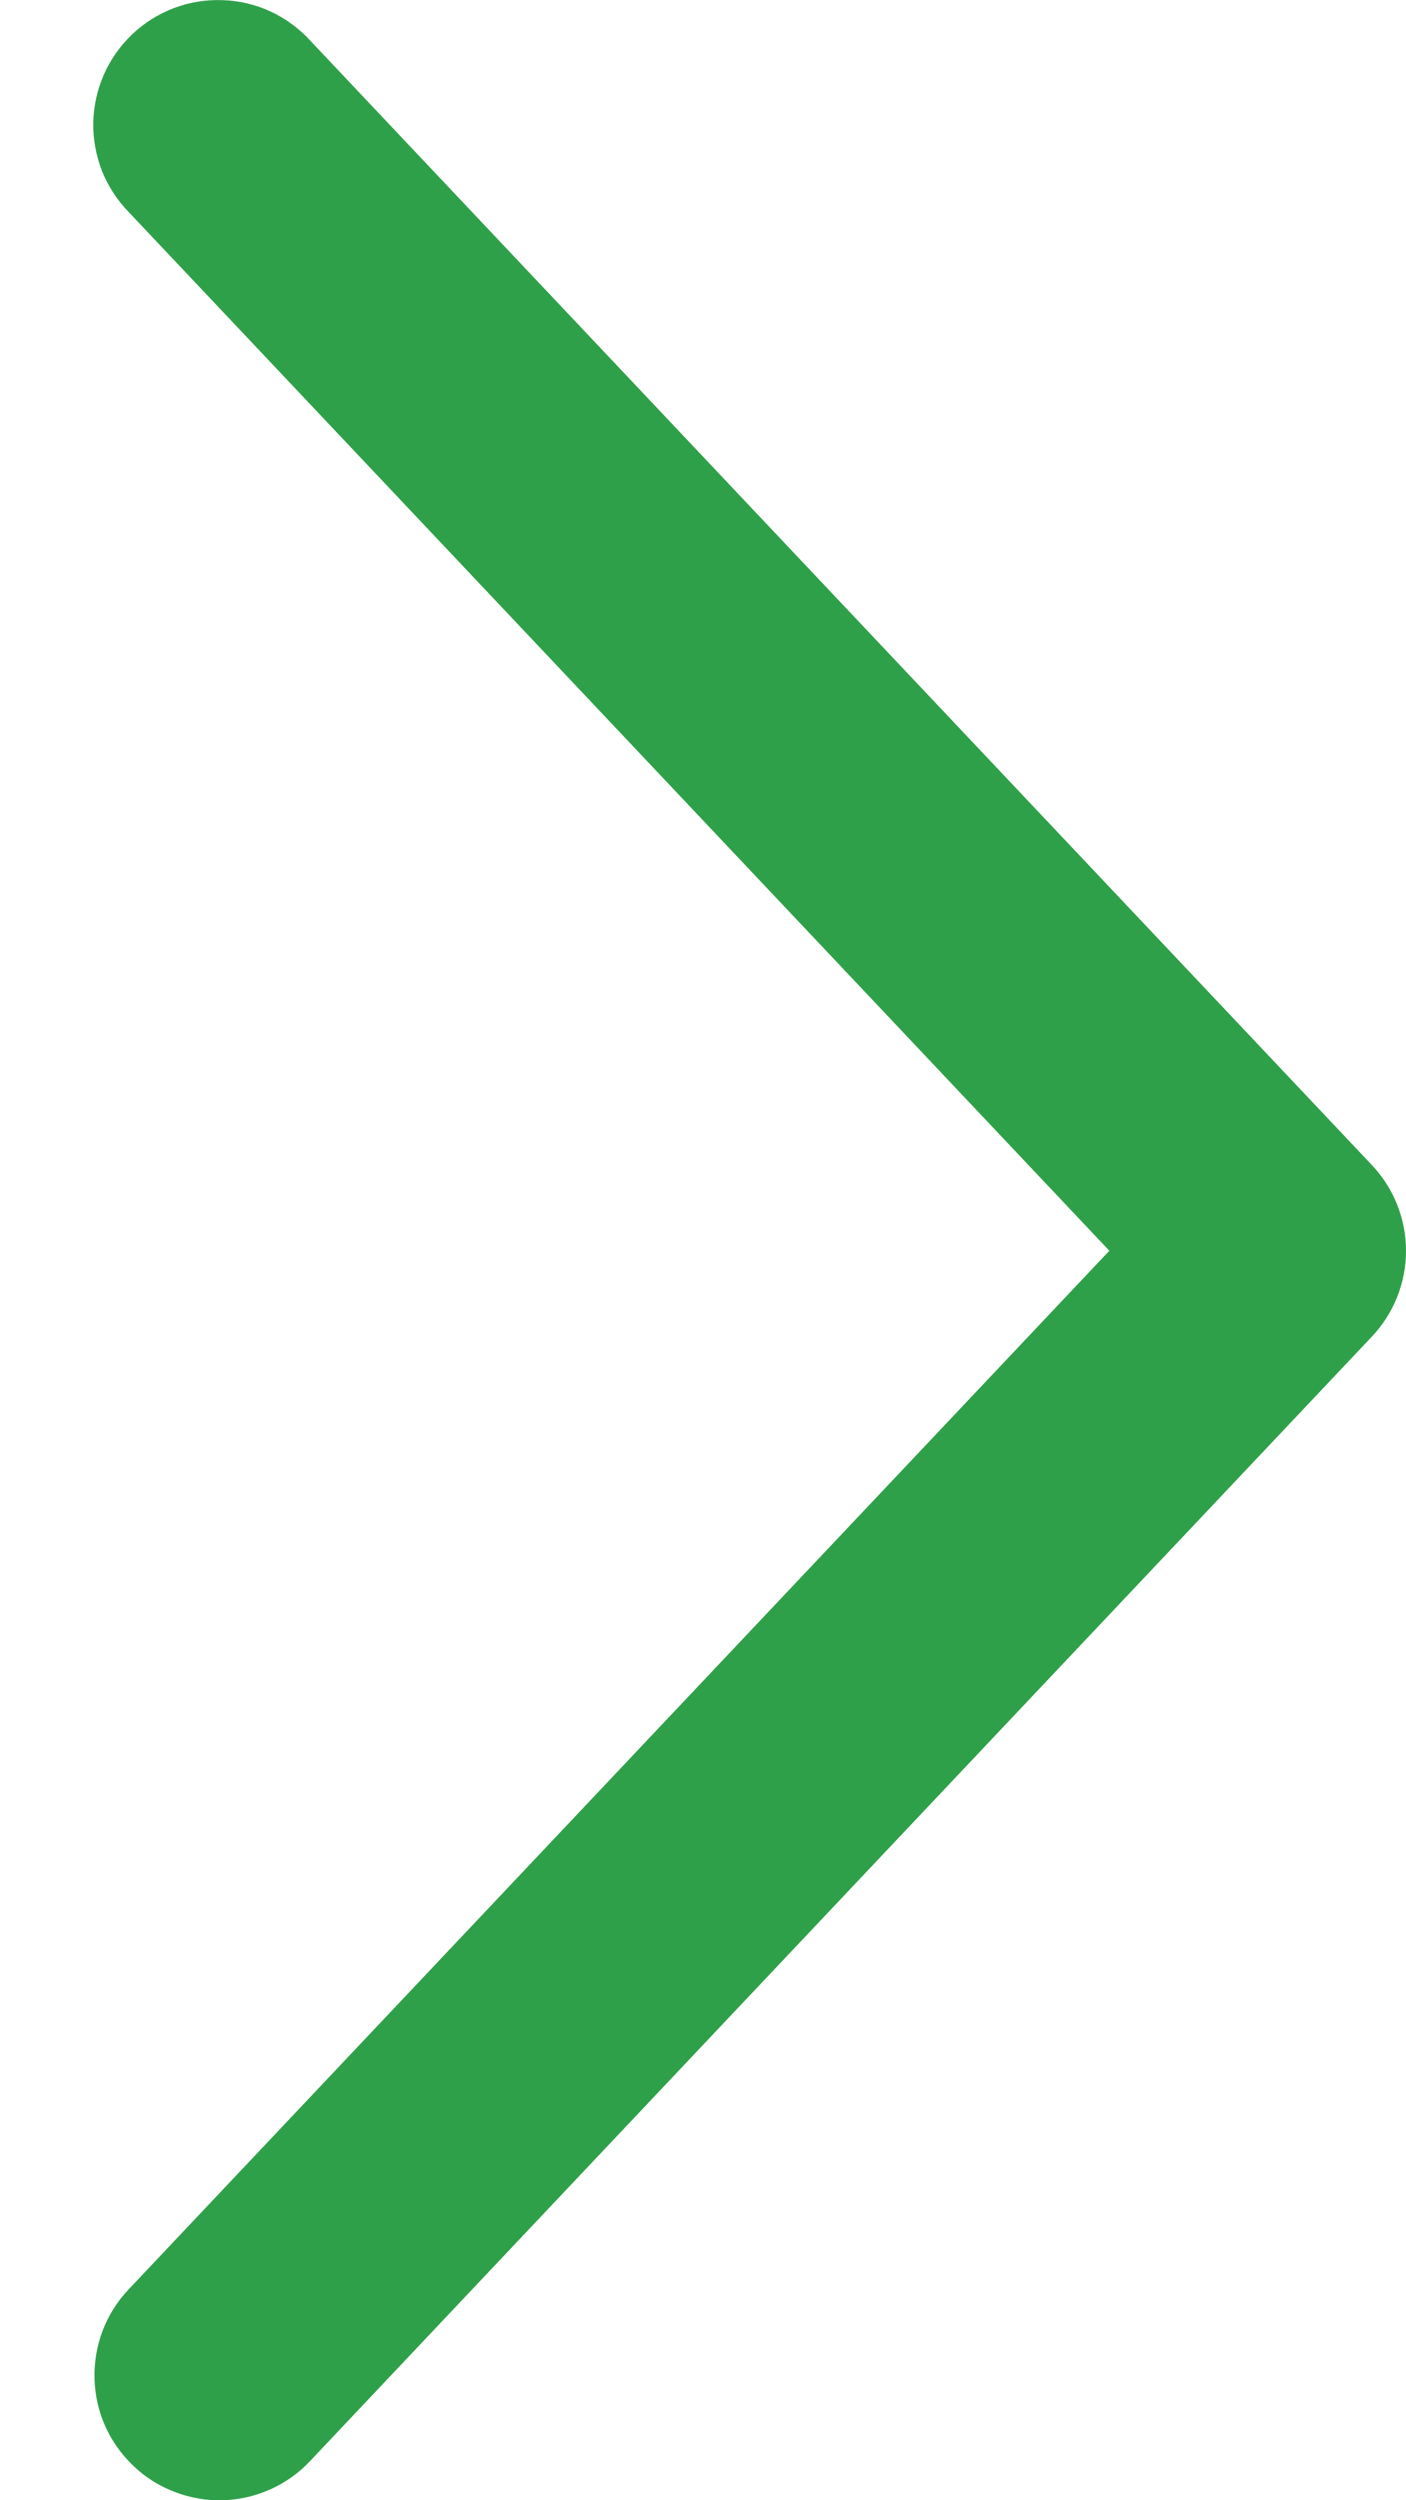 <svg width="9" height="16" viewBox="0 0 9 16" fill="none" xmlns="http://www.w3.org/2000/svg">
<path d="M0.823 14.651C0.751 14.727 0.694 14.817 0.657 14.915C0.62 15.013 0.602 15.118 0.605 15.223C0.608 15.328 0.631 15.431 0.674 15.527C0.717 15.623 0.779 15.709 0.855 15.781C0.931 15.854 1.021 15.91 1.119 15.947C1.217 15.985 1.322 16.003 1.427 16C1.532 15.997 1.635 15.973 1.731 15.93C1.827 15.887 1.913 15.826 1.985 15.749L8.781 8.554C8.922 8.405 9 8.209 9 8.004C9 7.8 8.922 7.604 8.781 7.455L1.985 0.259C1.914 0.181 1.827 0.118 1.731 0.073C1.635 0.029 1.531 0.004 1.425 0.001C1.319 -0.003 1.214 0.014 1.115 0.051C1.015 0.089 0.925 0.145 0.848 0.218C0.771 0.291 0.709 0.378 0.666 0.475C0.623 0.572 0.6 0.676 0.597 0.782C0.595 0.888 0.614 0.993 0.652 1.092C0.691 1.19 0.749 1.28 0.823 1.356L7.101 8.004L0.823 14.651Z" fill="#2FA04A"/>
</svg>
